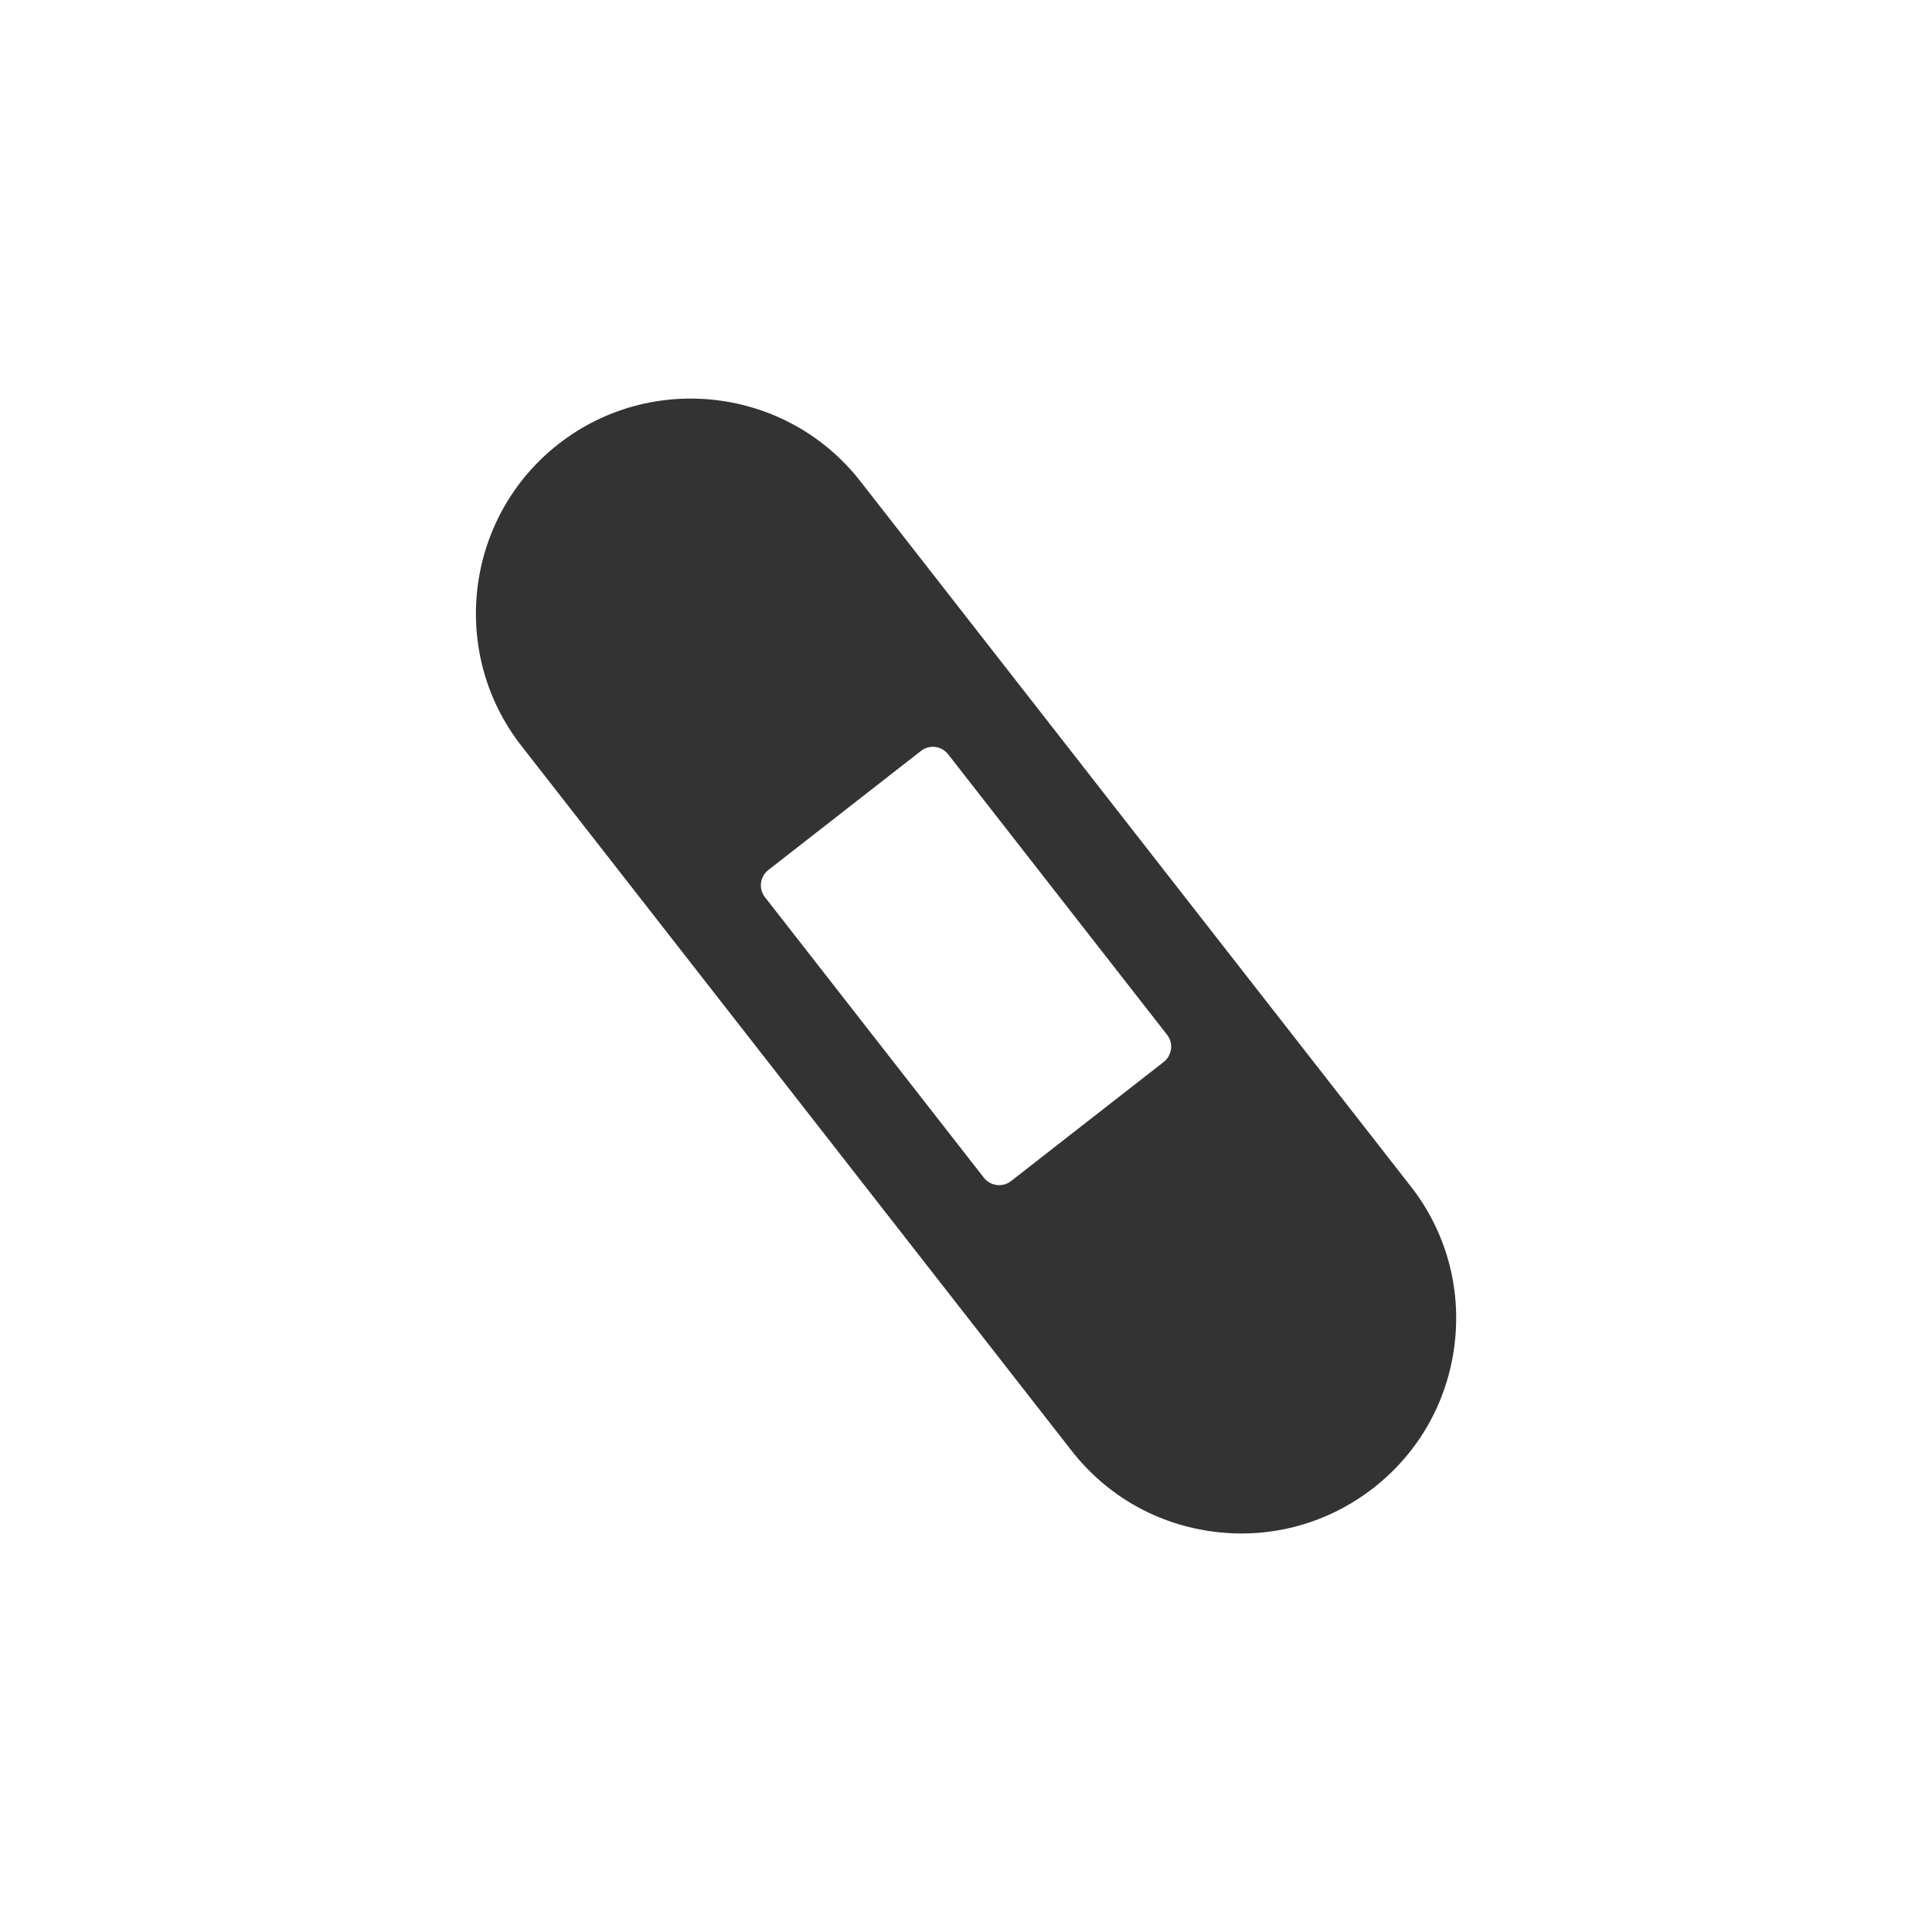 <?xml version="1.0" encoding="UTF-8"?>
<svg xmlns="http://www.w3.org/2000/svg" width="300" height="300" version="1.1" viewBox="0 0 300 300">
  <defs>
    <style>
      .cls-1 {
        fill: #333;
      }
    </style>
  </defs>
  <!-- Generator: Adobe Illustrator 28.7.1, SVG Export Plug-In . SVG Version: 1.2.0 Build 142)  -->
  <g>
    <g id="_レイヤー_1" data-name="レイヤー_1">
      <path class="cls-1" d="M219.04,184.19l-85.45-109.47c-11.33-14.51-32.35-17.1-46.86-5.78-14.51,11.33-17.1,32.35-5.78,46.86l85.45,109.47c5.49,7.03,13.38,11.5,22.24,12.59,1.39.17,2.77.26,4.15.26,7.4,0,14.55-2.45,20.48-7.07,7.03-5.49,11.5-13.38,12.59-22.24s-1.33-17.6-6.82-24.63ZM181.83,162.9c-.1.79-.5,1.51-1.13,2l-23.71,18.5c-.55.43-1.2.63-1.84.63-.89,0-1.78-.4-2.37-1.15l-34-43.57c-.49-.63-.71-1.42-.61-2.21.1-.79.5-1.51,1.13-2l23.71-18.5c1.31-1.02,3.19-.79,4.21.52l34.01,43.57c.49.63.71,1.42.61,2.21Z"/>
    </g>
  </g>
</svg>